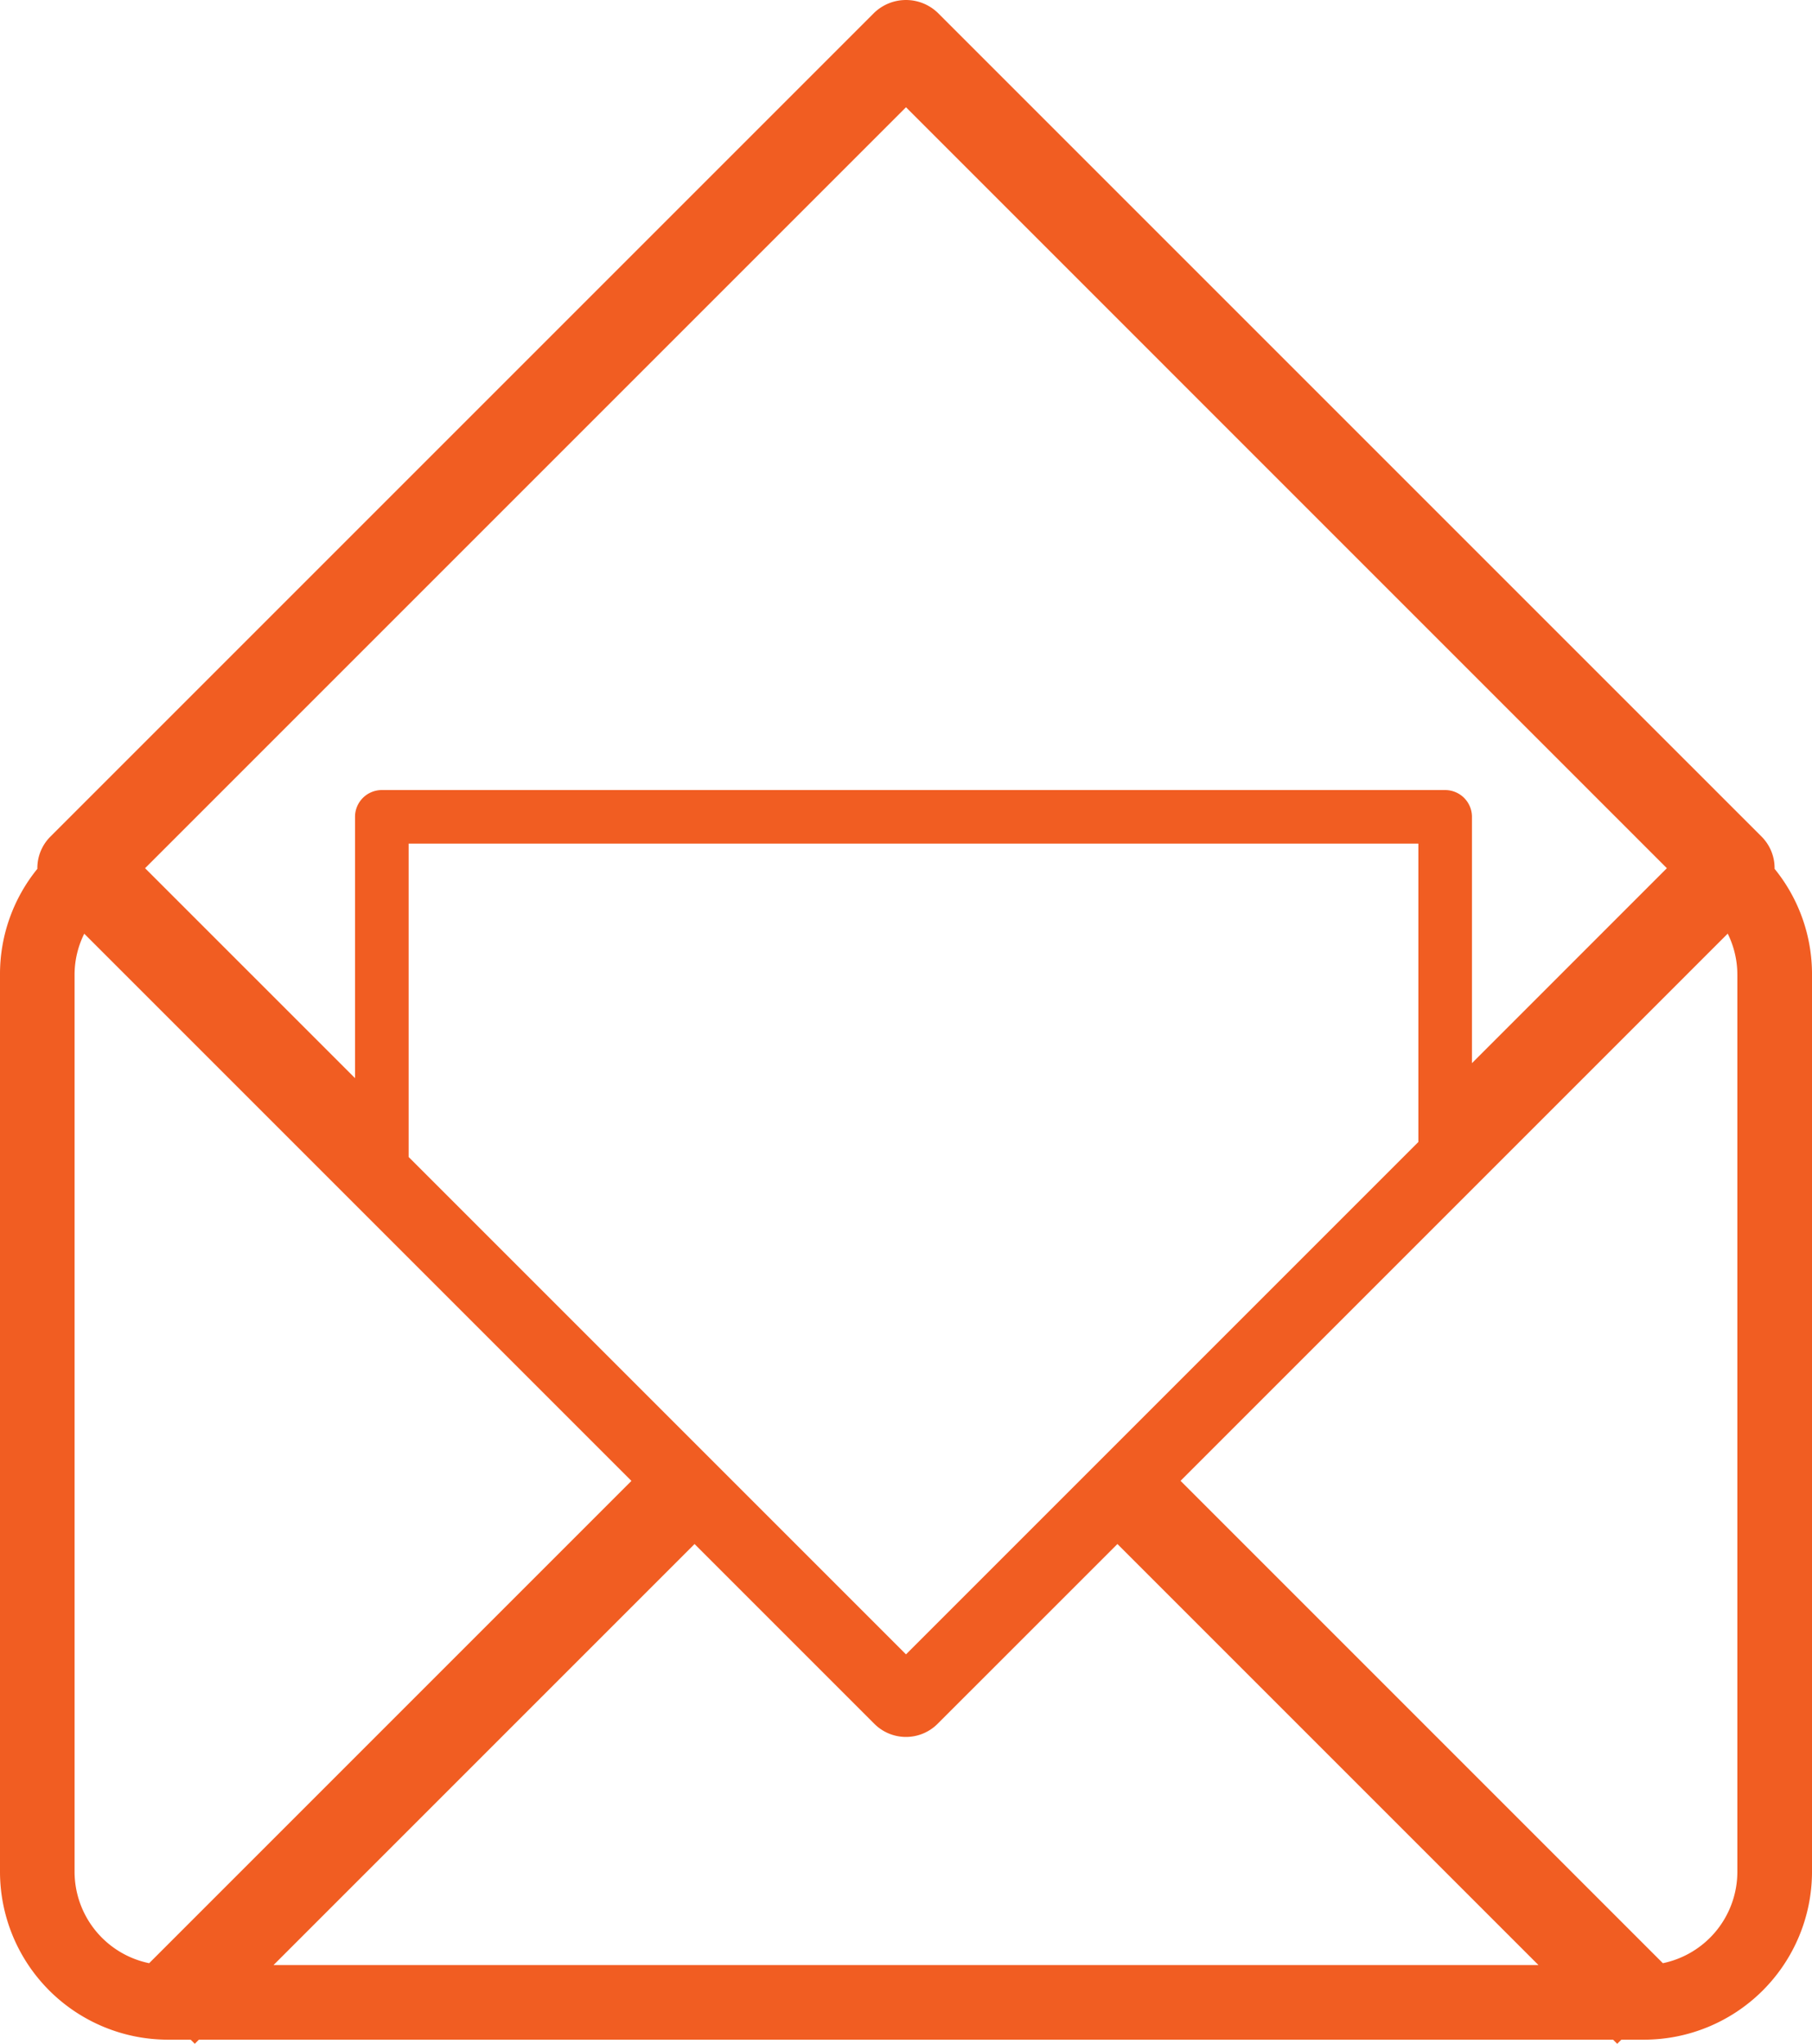 <svg id="icon_orange_bidding" xmlns="http://www.w3.org/2000/svg" width="230.816" height="260.336" viewBox="0 0 230.816 260.336">
  <g id="Group_2131" data-name="Group 2131" transform="translate(0 0)">
    <path id="Path_1199" data-name="Path 1199" d="M9.5,88.368a11.7,11.7,0,0,1,1.232-5.159l69.7,69.7L19,214.343a11.907,11.907,0,0,1-9.5-11.638ZM115.408-22.063l96.921,96.928L187.5,99.7V68.321a3.412,3.412,0,0,0-3.418-3.41H48.642a3.412,3.412,0,0,0-3.418,3.41v33.288L18.48,74.865Zm105.9,110.431V202.705a11.908,11.908,0,0,1-9.488,11.638L150.38,152.9l69.7-69.7A11.8,11.8,0,0,1,221.307,88.368ZM52.053,111.651V71.731h128.62v38.01l-65.265,65.265ZM34.84,214.584l53.634-53.634,22.911,22.911a5.691,5.691,0,0,0,8.038,0l22.918-22.911,53.634,53.634ZM4.759,74.945A21.254,21.254,0,0,0,0,88.368V202.705a21.41,21.41,0,0,0,21.388,21.381h2.9l.525.525.517-.525H205.479l.525.525.525-.525h2.9a21.41,21.41,0,0,0,21.388-21.381V88.368a21.26,21.26,0,0,0-4.766-13.423,5.677,5.677,0,0,0-1.654-4.1L119.424-34.123a5.844,5.844,0,0,0-8.038,0L6.42,70.842A5.655,5.655,0,0,0,4.759,74.945Z" transform="translate(0 35.725)" fill="#f15d22"/>
  </g>
</svg>
